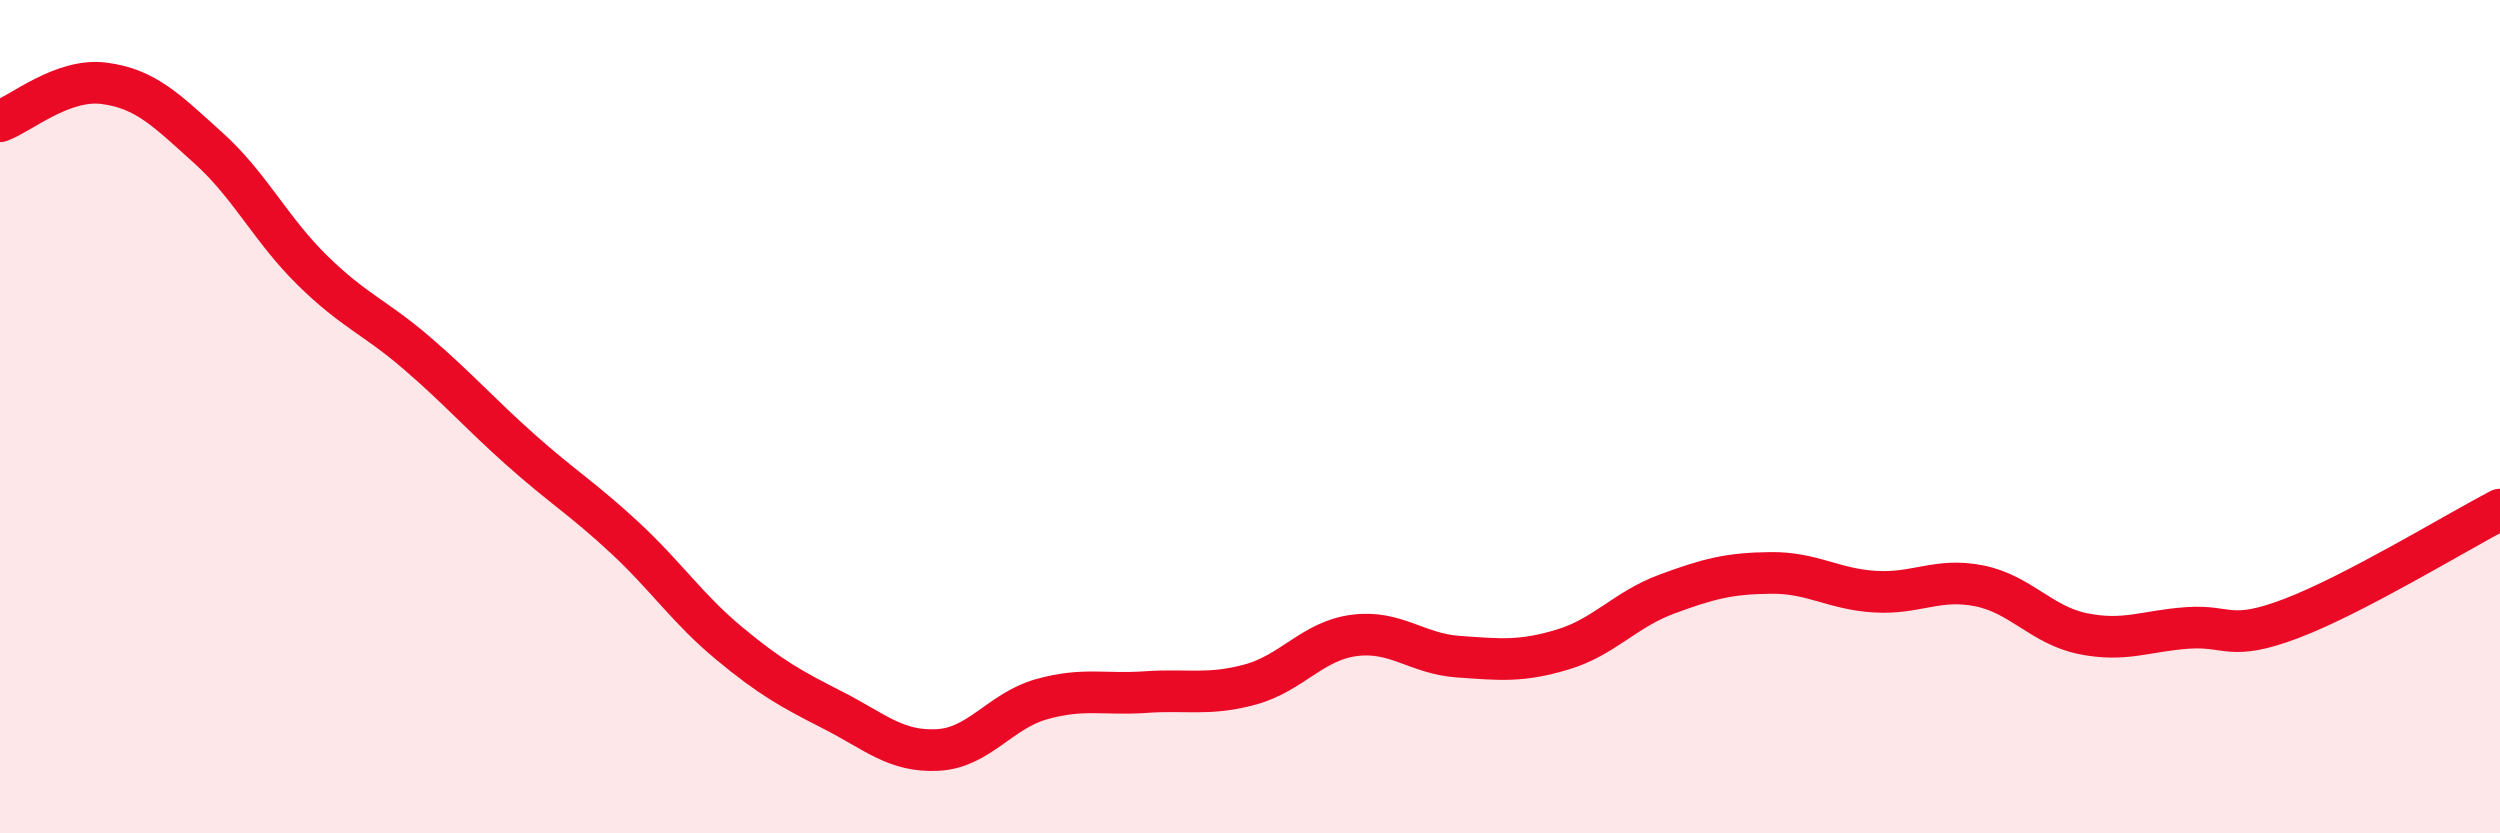 
    <svg width="60" height="20" viewBox="0 0 60 20" xmlns="http://www.w3.org/2000/svg">
      <path
        d="M 0,2.91 C 0.5,2.73 1.5,1.87 2.5,2 C 3.5,2.13 4,2.65 5,3.55 C 6,4.45 6.5,5.51 7.5,6.49 C 8.5,7.47 9,7.61 10,8.47 C 11,9.33 11.5,9.91 12.5,10.8 C 13.5,11.69 14,11.98 15,12.91 C 16,13.84 16.5,14.61 17.5,15.44 C 18.5,16.27 19,16.54 20,17.05 C 21,17.56 21.5,18.05 22.5,18 C 23.5,17.95 24,17.06 25,16.78 C 26,16.5 26.5,16.68 27.5,16.61 C 28.5,16.54 29,16.7 30,16.43 C 31,16.16 31.5,15.38 32.5,15.25 C 33.5,15.12 34,15.69 35,15.76 C 36,15.83 36.5,15.89 37.5,15.59 C 38.5,15.29 39,14.63 40,14.26 C 41,13.89 41.5,13.76 42.5,13.75 C 43.5,13.74 44,14.14 45,14.2 C 46,14.26 46.5,13.86 47.5,14.06 C 48.5,14.26 49,15.01 50,15.21 C 51,15.41 51.5,15.14 52.5,15.07 C 53.5,15 53.5,15.41 55,14.84 C 56.5,14.27 59,12.75 60,12.23L60 20L0 20Z"
        fill="#EB0A25"
        opacity="0.1"
        stroke-linecap="round"
        stroke-linejoin="round"
      />
      <path
        d="M 0,2.91 C 0.5,2.73 1.5,1.87 2.5,2 C 3.5,2.13 4,2.65 5,3.55 C 6,4.45 6.5,5.51 7.5,6.49 C 8.5,7.47 9,7.61 10,8.47 C 11,9.33 11.5,9.91 12.5,10.8 C 13.5,11.69 14,11.98 15,12.91 C 16,13.84 16.5,14.61 17.5,15.44 C 18.5,16.27 19,16.54 20,17.05 C 21,17.56 21.5,18.05 22.5,18 C 23.5,17.95 24,17.06 25,16.78 C 26,16.5 26.5,16.68 27.5,16.61 C 28.5,16.54 29,16.7 30,16.43 C 31,16.16 31.5,15.38 32.5,15.25 C 33.5,15.12 34,15.69 35,15.76 C 36,15.83 36.5,15.89 37.5,15.59 C 38.5,15.29 39,14.63 40,14.26 C 41,13.89 41.5,13.76 42.5,13.75 C 43.5,13.74 44,14.14 45,14.2 C 46,14.26 46.5,13.86 47.5,14.06 C 48.5,14.26 49,15.01 50,15.21 C 51,15.41 51.5,15.14 52.5,15.07 C 53.5,15 53.5,15.41 55,14.84 C 56.5,14.27 59,12.75 60,12.23"
        stroke="#EB0A25"
        stroke-width="1"
        fill="none"
        stroke-linecap="round"
        stroke-linejoin="round"
      />
    </svg>
  